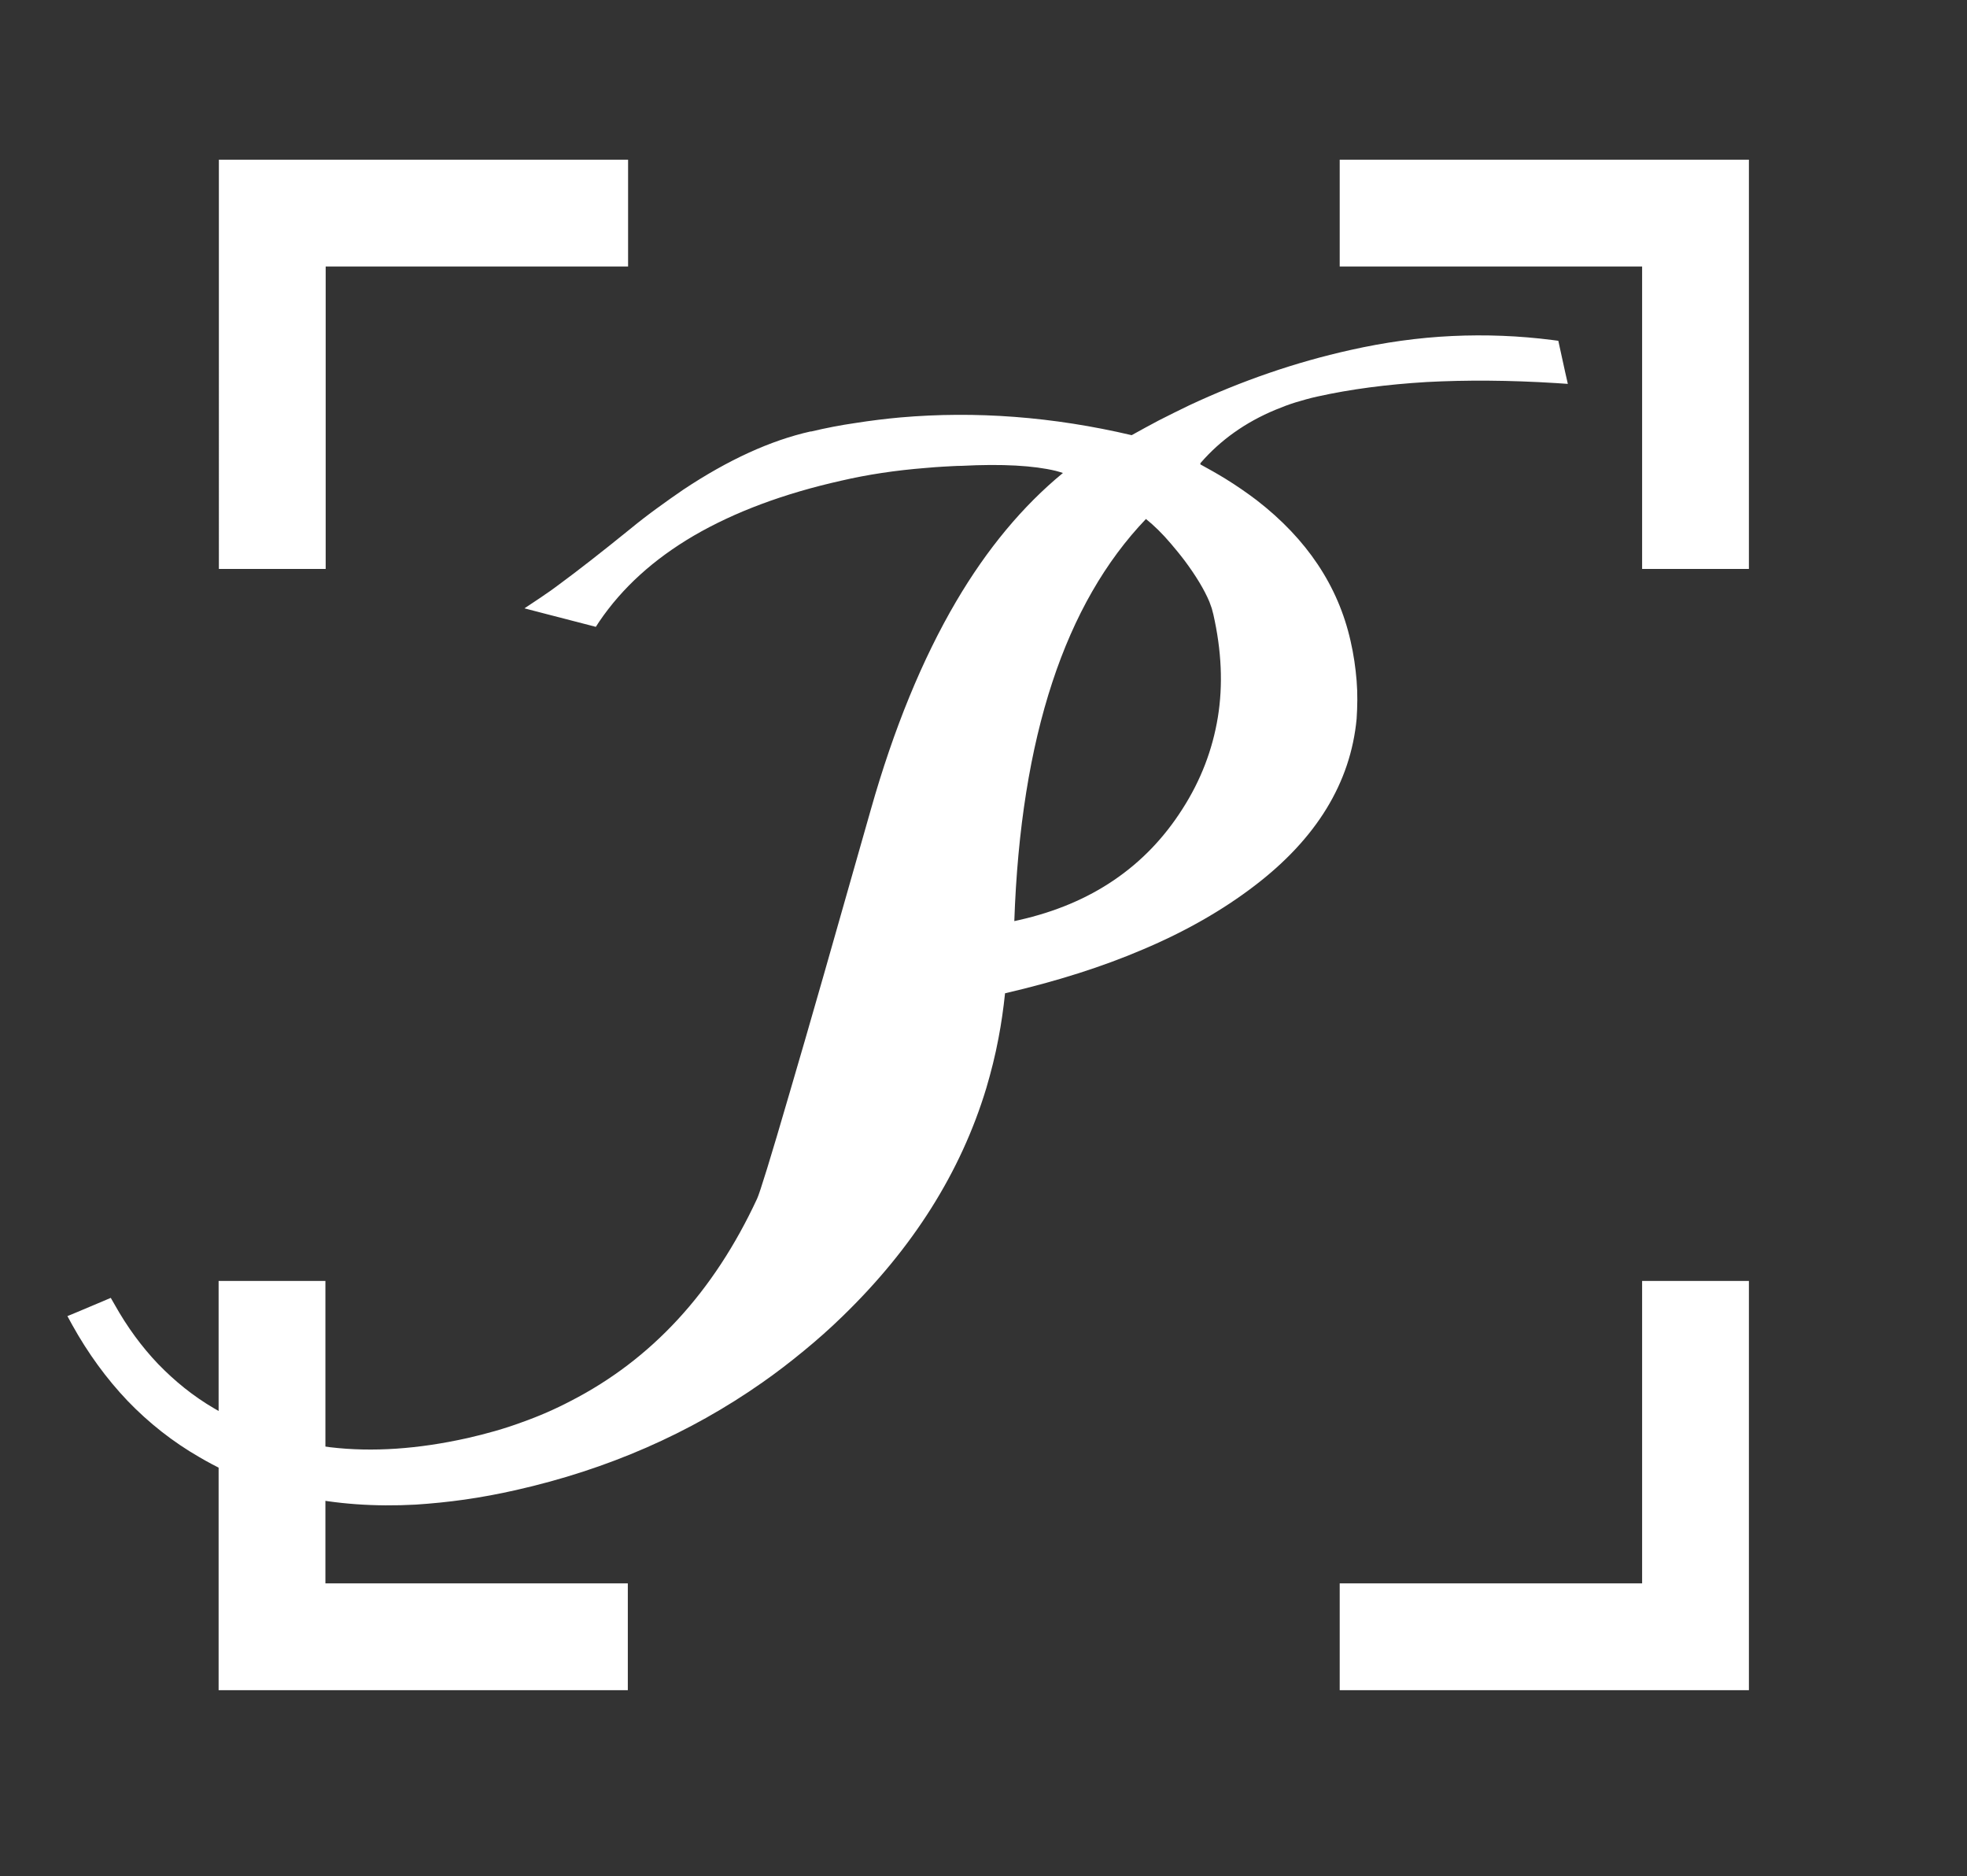<?xml version="1.0" encoding="UTF-8"?>
<svg xmlns="http://www.w3.org/2000/svg" id="Layer_1" data-name="Layer 1" viewBox="0 0 74.41 70.96">
  <rect x="0" y="0" width="74.41" height="70.96" fill="#333333" stroke="none"/>
  <defs>
    <style>
      .cls-1 {
        fill: #fff;
        stroke-width: 0px;
      }
    </style>
  </defs>
  <path class="cls-1" d="M50.68,59.89h11.44v-11.44h4.04v15.48h-15.48s0-4.04,0-4.04ZM12.31,48.45v11.44h11.44v4.04h-15.48v-15.48h4.04Z"></path>
  <path class="cls-1" d="M38.37,34.84l.18-.04c1.37-.31,2.56-.81,3.59-1.51,1.03-.7,1.89-1.59,2.59-2.69.7-1.09,1.14-2.25,1.34-3.47.2-1.23.14-2.52-.17-3.89h0c-.02-.07-.04-.15-.06-.23-.03-.08-.06-.16-.09-.25-.19-.45-.5-.97-.94-1.56h0c-.09-.12-.18-.23-.26-.33-.1-.12-.18-.22-.25-.3-.33-.39-.65-.7-.95-.94-1.53,1.6-2.71,3.65-3.54,6.17-.84,2.55-1.32,5.56-1.44,9.05M50.68,6.04h15.48v15.48h-4.04v-11.44h-11.44s0-4.04,0-4.04ZM23.76,10.08h-11.44v11.44h-4.04V6.04h15.48v4.04ZM45.4,17.56c.33.18.65.36.96.55.42.26.81.53,1.18.81,1.9,1.47,3.08,3.24,3.55,5.32h0c.12.52.19,1.02.23,1.51s.03.97,0,1.44c-.23,2.42-1.52,4.53-3.87,6.32-1.19.91-2.6,1.72-4.21,2.4-1.54.66-3.28,1.21-5.22,1.66-.06.57-.14,1.14-.25,1.71-.12.64-.28,1.27-.46,1.88-.96,3.17-2.77,6.04-5.43,8.62h0c-.48.47-.98.91-1.48,1.32-.51.42-1.03.82-1.56,1.19-2.75,1.93-5.86,3.29-9.32,4.07h0c-.66.15-1.31.27-1.94.36-.63.09-1.25.15-1.85.19-3.12.17-5.84-.42-8.18-1.79h0c-1.01-.58-1.92-1.3-2.72-2.13-.8-.84-1.5-1.8-2.1-2.88l-.18-.33.34-.14,1.02-.43.28-.12.15.26c.47.84,1.02,1.59,1.64,2.24.63.65,1.33,1.22,2.12,1.68,1.33.79,2.79,1.28,4.39,1.47,1.6.19,3.34.07,5.21-.35h0c.7-.16,1.38-.35,2.03-.59.65-.23,1.27-.5,1.86-.81,3.06-1.57,5.41-4.12,7.05-7.65h0c.1-.21.51-1.53,1.22-3.97.72-2.44,1.74-6.02,3.08-10.74.87-3.07,1.95-5.7,3.23-7.88,1.17-1.99,2.52-3.61,4.04-4.86-.08-.03-.17-.05-.27-.08-.83-.2-2.02-.27-3.56-.19h0c-.22,0-.45.02-.69.03-.21.01-.43.03-.67.05-1.14.09-2.2.25-3.19.48-2.19.49-4.05,1.19-5.58,2.08-1.52.89-2.71,1.97-3.58,3.25l-.13.2-.23-.06-1.74-.45-.73-.19.63-.42h0c.11-.08.22-.15.32-.22.11-.08.24-.17.37-.27.68-.5,1.58-1.2,2.69-2.1h0c.34-.28.68-.54,1.01-.78.34-.25.67-.48.99-.7,1.7-1.13,3.3-1.86,4.81-2.2h.03c.55-.13,1.11-.24,1.67-.32.57-.09,1.14-.16,1.69-.21,2.86-.25,5.78-.03,8.76.67.34-.19.69-.38,1.03-.56.37-.19.76-.38,1.15-.57,1.99-.93,4.02-1.63,6.09-2.09,1.29-.29,2.57-.47,3.85-.53,1.27-.06,2.54-.01,3.79.15l.23.03.05.23.21.96.1.44-.45-.03c-1.76-.11-3.39-.12-4.89-.04-1.5.09-2.88.27-4.14.55h0c-.28.06-.55.14-.82.22-.26.08-.52.18-.76.28-1.13.47-2.08,1.14-2.84,2.02v.04Z"></path>
</svg>
